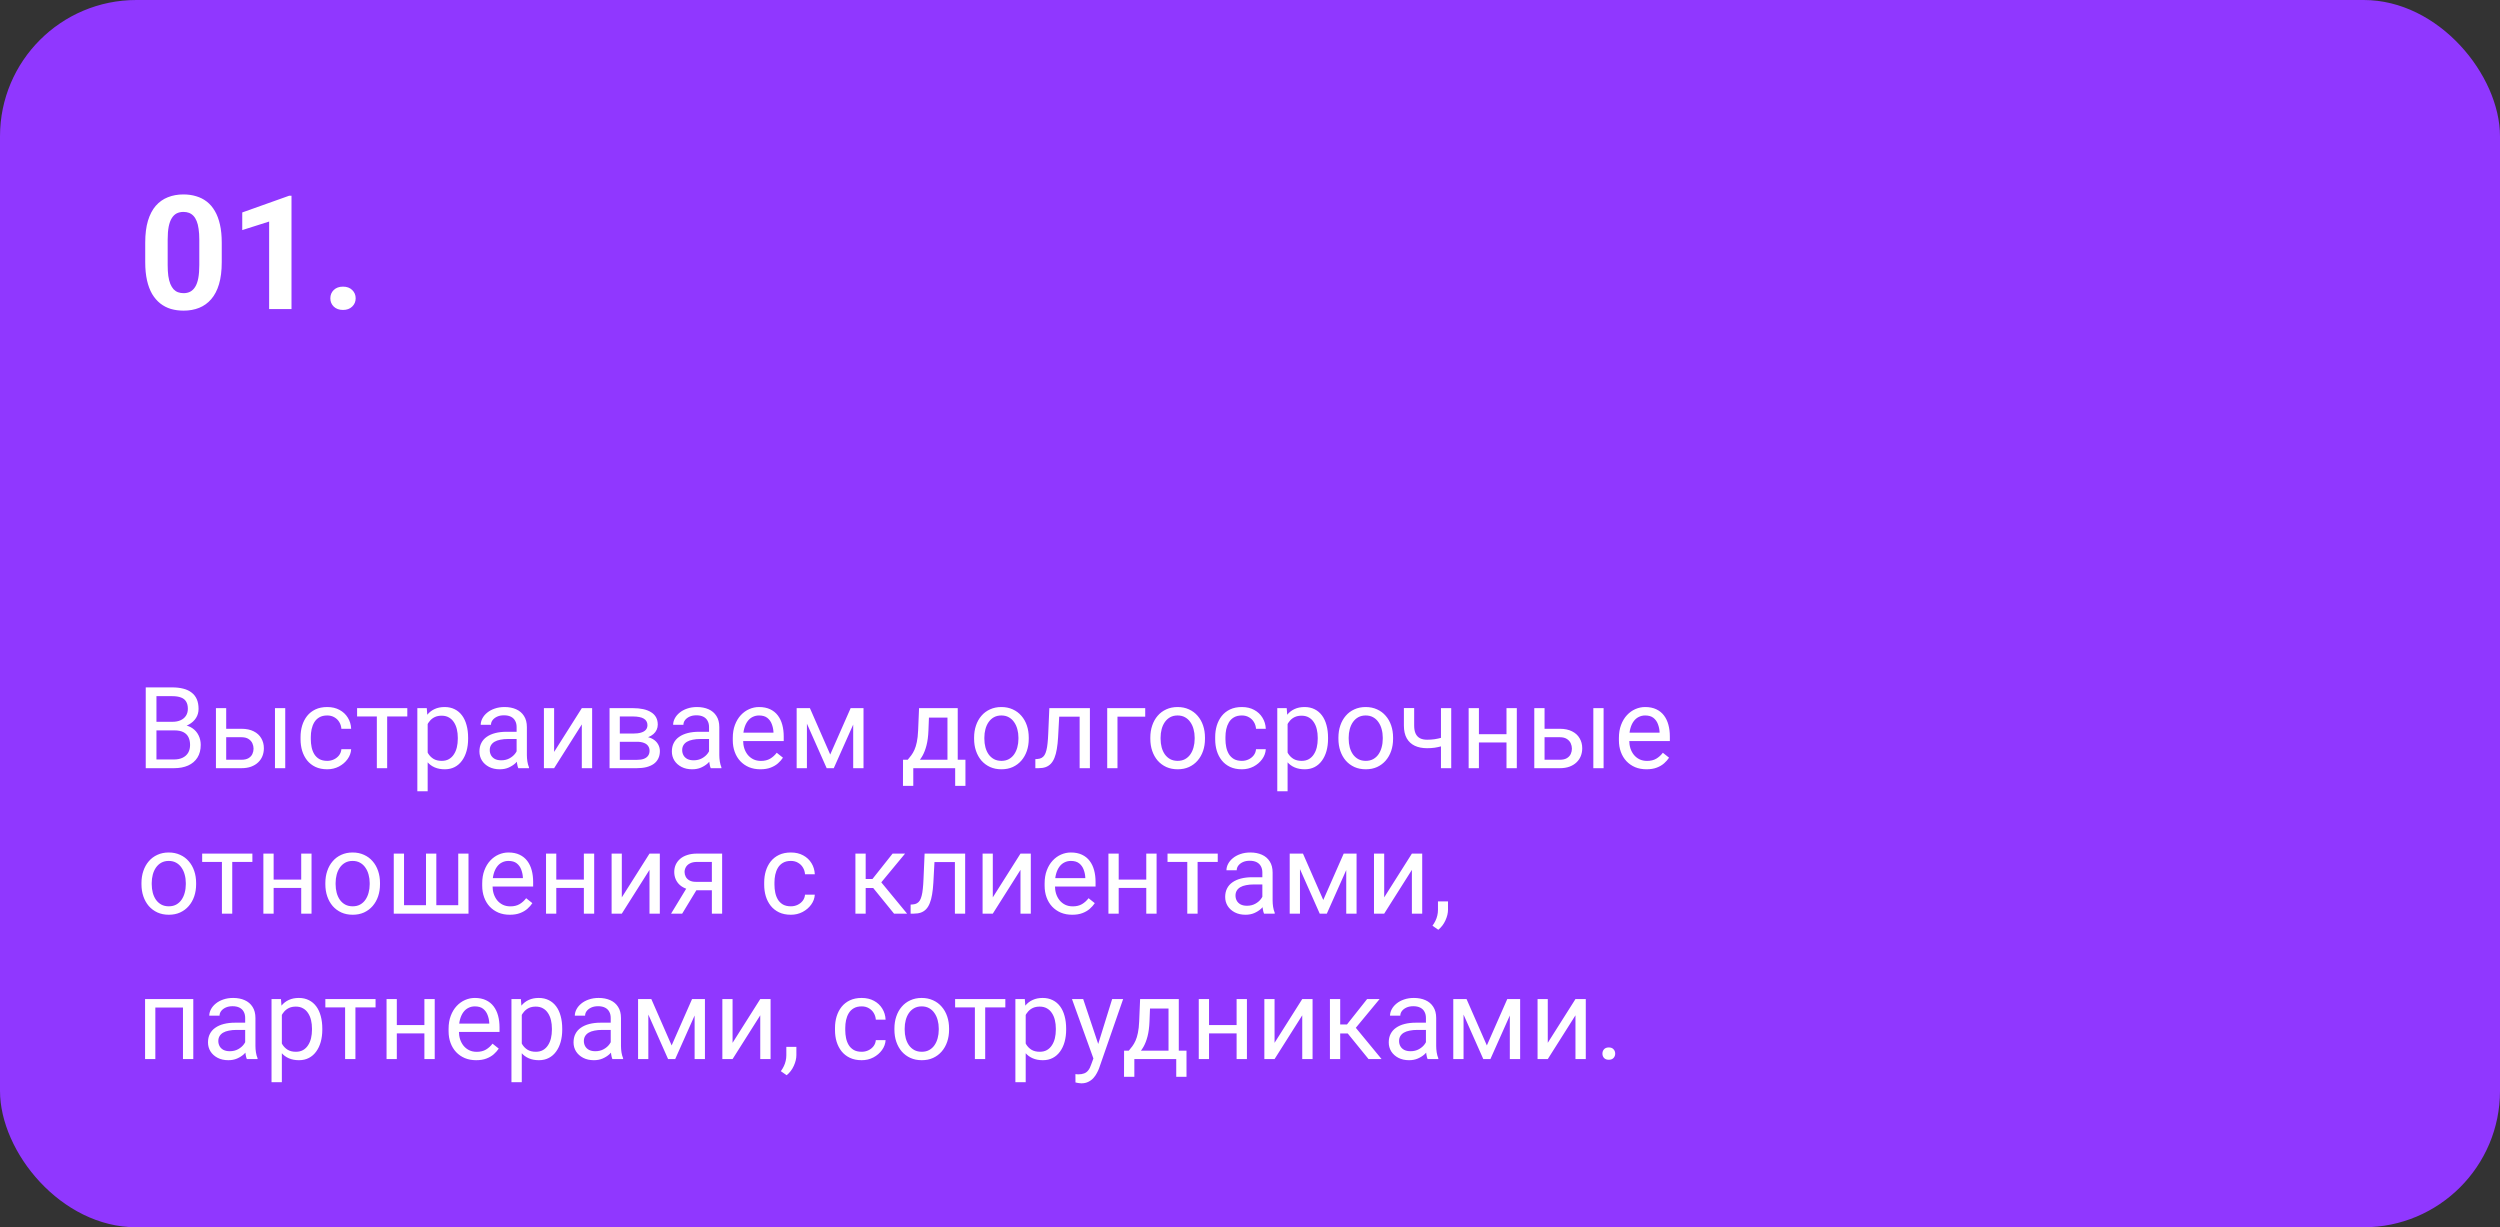 <?xml version="1.0" encoding="UTF-8"?> <svg xmlns="http://www.w3.org/2000/svg" width="550" height="270" viewBox="0 0 550 270" fill="none"><rect x="0" y="0" width="550" height="270" fill="#333333" stroke="none"/> <rect width="550" height="270" rx="30" fill="#9037FF"></rect> <path d="M48.784 53.371V57.678C48.784 59.546 48.584 61.158 48.185 62.514C47.787 63.859 47.211 64.964 46.459 65.83C45.719 66.684 44.836 67.316 43.81 67.727C42.785 68.137 41.646 68.342 40.393 68.342C39.39 68.342 38.456 68.216 37.59 67.966C36.724 67.704 35.944 67.299 35.248 66.752C34.565 66.206 33.972 65.516 33.471 64.685C32.981 63.842 32.605 62.839 32.343 61.677C32.081 60.515 31.95 59.182 31.95 57.678V53.371C31.95 51.503 32.15 49.902 32.548 48.569C32.959 47.224 33.534 46.125 34.274 45.27C35.026 44.416 35.915 43.789 36.94 43.391C37.966 42.98 39.105 42.775 40.358 42.775C41.361 42.775 42.29 42.906 43.144 43.169C44.01 43.419 44.79 43.812 45.485 44.348C46.18 44.883 46.773 45.572 47.263 46.416C47.753 47.247 48.129 48.244 48.391 49.406C48.653 50.557 48.784 51.879 48.784 53.371ZM43.845 58.327V52.705C43.845 51.804 43.794 51.018 43.691 50.346C43.6 49.674 43.457 49.104 43.264 48.637C43.07 48.159 42.831 47.771 42.546 47.475C42.261 47.179 41.936 46.962 41.572 46.826C41.207 46.689 40.803 46.621 40.358 46.621C39.8 46.621 39.304 46.729 38.872 46.945C38.45 47.162 38.091 47.509 37.795 47.988C37.499 48.455 37.271 49.081 37.111 49.868C36.963 50.642 36.889 51.588 36.889 52.705V58.327C36.889 59.227 36.935 60.019 37.026 60.703C37.128 61.386 37.276 61.973 37.47 62.463C37.675 62.941 37.915 63.334 38.188 63.642C38.473 63.938 38.797 64.155 39.162 64.291C39.538 64.428 39.948 64.497 40.393 64.497C40.94 64.497 41.424 64.388 41.845 64.172C42.278 63.944 42.643 63.591 42.939 63.112C43.247 62.622 43.474 61.984 43.623 61.198C43.771 60.412 43.845 59.455 43.845 58.327ZM64.13 43.066V68H59.209V48.74L53.295 50.62V46.74L63.601 43.066H64.13ZM72.675 65.624C72.675 64.895 72.926 64.286 73.427 63.796C73.94 63.306 74.618 63.061 75.461 63.061C76.304 63.061 76.976 63.306 77.478 63.796C77.99 64.286 78.247 64.895 78.247 65.624C78.247 66.354 77.99 66.963 77.478 67.453C76.976 67.943 76.304 68.188 75.461 68.188C74.618 68.188 73.94 67.943 73.427 67.453C72.926 66.963 72.675 66.354 72.675 65.624Z" fill="white"></path> <path d="M38.398 160.687H33.894L33.87 158.795H37.959C38.634 158.795 39.224 158.681 39.729 158.453C40.234 158.225 40.624 157.9 40.901 157.477C41.186 157.045 41.328 156.533 41.328 155.938C41.328 155.287 41.202 154.758 40.95 154.352C40.706 153.937 40.327 153.635 39.815 153.448C39.31 153.253 38.667 153.155 37.886 153.155H34.419V169H32.063V151.227H37.886C38.797 151.227 39.611 151.32 40.327 151.507C41.043 151.686 41.65 151.971 42.146 152.362C42.651 152.744 43.033 153.233 43.294 153.827C43.554 154.421 43.684 155.133 43.684 155.963C43.684 156.695 43.497 157.359 43.123 157.953C42.748 158.539 42.227 159.019 41.56 159.393C40.901 159.767 40.128 160.007 39.241 160.113L38.398 160.687ZM38.289 169H32.966L34.297 167.083H38.289C39.037 167.083 39.672 166.953 40.193 166.693C40.722 166.432 41.125 166.066 41.401 165.594C41.678 165.114 41.816 164.549 41.816 163.897C41.816 163.238 41.698 162.669 41.462 162.188C41.226 161.708 40.856 161.338 40.352 161.078C39.847 160.817 39.196 160.687 38.398 160.687H35.041L35.066 158.795H39.656L40.156 159.479C41.011 159.552 41.735 159.796 42.329 160.211C42.923 160.618 43.375 161.139 43.684 161.773C44.002 162.408 44.16 163.108 44.16 163.873C44.16 164.98 43.916 165.916 43.428 166.681C42.948 167.438 42.268 168.015 41.389 168.414C40.51 168.805 39.477 169 38.289 169ZM49.153 160.333H53.12C54.186 160.333 55.085 160.52 55.818 160.895C56.55 161.261 57.104 161.769 57.478 162.42C57.861 163.063 58.052 163.796 58.052 164.618C58.052 165.228 57.946 165.802 57.734 166.339C57.523 166.868 57.205 167.332 56.782 167.73C56.367 168.129 55.85 168.443 55.232 168.67C54.622 168.89 53.918 169 53.12 169H47.505V155.792H49.763V167.145H53.12C53.771 167.145 54.292 167.027 54.683 166.791C55.073 166.555 55.354 166.249 55.525 165.875C55.696 165.501 55.781 165.11 55.781 164.703C55.781 164.304 55.696 163.914 55.525 163.531C55.354 163.149 55.073 162.831 54.683 162.579C54.292 162.319 53.771 162.188 53.12 162.188H49.153V160.333ZM62.752 155.792V169H60.493V155.792H62.752ZM71.992 167.389C72.529 167.389 73.026 167.279 73.481 167.059C73.937 166.839 74.311 166.538 74.605 166.156C74.897 165.765 75.064 165.322 75.105 164.825H77.253C77.213 165.606 76.948 166.335 76.46 167.01C75.98 167.678 75.349 168.219 74.568 168.634C73.787 169.041 72.928 169.244 71.992 169.244C70.999 169.244 70.133 169.069 69.392 168.719C68.66 168.369 68.049 167.889 67.561 167.279C67.081 166.668 66.719 165.969 66.475 165.179C66.239 164.382 66.121 163.539 66.121 162.652V162.14C66.121 161.253 66.239 160.414 66.475 159.625C66.719 158.827 67.081 158.124 67.561 157.513C68.049 156.903 68.66 156.423 69.392 156.073C70.133 155.723 70.999 155.548 71.992 155.548C73.026 155.548 73.929 155.759 74.702 156.183C75.475 156.598 76.082 157.167 76.521 157.892C76.969 158.608 77.213 159.422 77.253 160.333H75.105C75.064 159.788 74.91 159.295 74.641 158.856C74.381 158.417 74.023 158.067 73.567 157.806C73.119 157.538 72.594 157.403 71.992 157.403C71.3 157.403 70.719 157.542 70.247 157.818C69.783 158.087 69.412 158.453 69.136 158.917C68.867 159.373 68.672 159.881 68.55 160.443C68.436 160.996 68.379 161.562 68.379 162.14V162.652C68.379 163.23 68.436 163.8 68.55 164.361C68.664 164.923 68.855 165.431 69.124 165.887C69.4 166.343 69.77 166.709 70.234 166.986C70.706 167.254 71.292 167.389 71.992 167.389ZM85.176 155.792V169H82.905V155.792H85.176ZM89.607 155.792V157.623H78.56V155.792H89.607ZM94.087 158.331V174.078H91.816V155.792H93.892L94.087 158.331ZM102.986 162.286V162.542C102.986 163.503 102.872 164.394 102.644 165.216C102.416 166.03 102.083 166.738 101.643 167.34C101.212 167.942 100.679 168.41 100.044 168.744C99.409 169.077 98.681 169.244 97.859 169.244C97.021 169.244 96.28 169.106 95.637 168.829C94.994 168.552 94.449 168.15 94.001 167.621C93.554 167.092 93.196 166.457 92.927 165.716C92.667 164.976 92.488 164.142 92.39 163.214V161.847C92.488 160.87 92.671 159.995 92.939 159.222C93.208 158.449 93.562 157.79 94.001 157.245C94.449 156.691 94.99 156.272 95.625 155.987C96.26 155.694 96.992 155.548 97.822 155.548C98.652 155.548 99.389 155.711 100.032 156.036C100.675 156.354 101.216 156.809 101.655 157.403C102.095 157.997 102.424 158.709 102.644 159.54C102.872 160.361 102.986 161.277 102.986 162.286ZM100.715 162.542V162.286C100.715 161.627 100.646 161.008 100.508 160.431C100.369 159.845 100.154 159.332 99.861 158.893C99.576 158.445 99.21 158.095 98.762 157.843C98.315 157.582 97.782 157.452 97.163 157.452C96.593 157.452 96.097 157.55 95.674 157.745C95.259 157.94 94.905 158.205 94.612 158.539C94.319 158.864 94.079 159.238 93.892 159.662C93.713 160.077 93.578 160.508 93.489 160.956V164.117C93.651 164.687 93.879 165.224 94.172 165.729C94.465 166.225 94.856 166.628 95.344 166.937C95.832 167.238 96.447 167.389 97.188 167.389C97.798 167.389 98.323 167.263 98.762 167.01C99.21 166.75 99.576 166.396 99.861 165.948C100.154 165.501 100.369 164.988 100.508 164.41C100.646 163.824 100.715 163.202 100.715 162.542ZM113.655 166.742V159.942C113.655 159.422 113.549 158.97 113.337 158.587C113.134 158.197 112.825 157.896 112.41 157.684C111.995 157.472 111.482 157.367 110.872 157.367C110.302 157.367 109.801 157.464 109.37 157.66C108.947 157.855 108.613 158.111 108.369 158.429C108.133 158.746 108.015 159.088 108.015 159.454H105.757C105.757 158.982 105.879 158.514 106.123 158.05C106.367 157.586 106.717 157.167 107.173 156.793C107.637 156.41 108.19 156.109 108.833 155.89C109.484 155.662 110.208 155.548 111.006 155.548C111.966 155.548 112.812 155.711 113.545 156.036C114.285 156.362 114.863 156.854 115.278 157.513C115.701 158.164 115.913 158.982 115.913 159.967V166.119C115.913 166.559 115.95 167.027 116.023 167.523C116.104 168.019 116.222 168.447 116.377 168.805V169H114.021C113.907 168.74 113.818 168.394 113.752 167.962C113.687 167.523 113.655 167.116 113.655 166.742ZM114.045 160.992L114.07 162.579H111.787C111.144 162.579 110.57 162.632 110.066 162.738C109.561 162.835 109.138 162.986 108.796 163.189C108.455 163.393 108.194 163.649 108.015 163.958C107.836 164.26 107.747 164.614 107.747 165.021C107.747 165.436 107.84 165.814 108.027 166.156C108.215 166.498 108.495 166.77 108.87 166.974C109.252 167.169 109.72 167.267 110.273 167.267C110.965 167.267 111.576 167.12 112.104 166.827C112.633 166.534 113.053 166.176 113.362 165.753C113.679 165.33 113.85 164.919 113.875 164.52L114.839 165.606C114.782 165.948 114.627 166.327 114.375 166.742C114.123 167.157 113.785 167.556 113.362 167.938C112.947 168.312 112.45 168.626 111.873 168.878C111.303 169.122 110.66 169.244 109.944 169.244C109.049 169.244 108.263 169.069 107.588 168.719C106.921 168.369 106.4 167.901 106.025 167.315C105.659 166.721 105.476 166.058 105.476 165.326C105.476 164.618 105.614 163.995 105.891 163.458C106.168 162.913 106.567 162.461 107.087 162.103C107.608 161.737 108.235 161.46 108.967 161.273C109.7 161.086 110.518 160.992 111.421 160.992H114.045ZM121.907 165.423L127.998 155.792H130.269V169H127.998V159.369L121.907 169H119.661V155.792H121.907V165.423ZM140.095 163.189H135.762L135.737 161.383H139.277C139.977 161.383 140.559 161.314 141.023 161.175C141.495 161.037 141.849 160.829 142.085 160.553C142.321 160.276 142.439 159.934 142.439 159.527C142.439 159.21 142.37 158.933 142.231 158.697C142.101 158.453 141.902 158.254 141.633 158.099C141.365 157.936 141.031 157.818 140.632 157.745C140.242 157.664 139.782 157.623 139.253 157.623H136.36V169H134.102V155.792H139.253C140.091 155.792 140.844 155.865 141.511 156.012C142.187 156.158 142.76 156.382 143.232 156.683C143.713 156.976 144.079 157.35 144.331 157.806C144.583 158.262 144.709 158.799 144.709 159.417C144.709 159.816 144.628 160.195 144.465 160.553C144.303 160.911 144.062 161.228 143.745 161.505C143.428 161.782 143.037 162.009 142.573 162.188C142.109 162.359 141.576 162.469 140.974 162.518L140.095 163.189ZM140.095 169H134.944L136.067 167.169H140.095C140.722 167.169 141.243 167.092 141.658 166.937C142.073 166.774 142.382 166.546 142.585 166.253C142.797 165.952 142.903 165.594 142.903 165.179C142.903 164.764 142.797 164.41 142.585 164.117C142.382 163.816 142.073 163.588 141.658 163.434C141.243 163.271 140.722 163.189 140.095 163.189H136.665L136.689 161.383H140.974L141.792 162.066C142.516 162.123 143.131 162.302 143.635 162.604C144.14 162.905 144.522 163.287 144.783 163.751C145.043 164.207 145.173 164.703 145.173 165.24C145.173 165.859 145.055 166.404 144.819 166.876C144.591 167.348 144.258 167.743 143.818 168.06C143.379 168.369 142.846 168.605 142.219 168.768C141.593 168.923 140.885 169 140.095 169ZM155.989 166.742V159.942C155.989 159.422 155.883 158.97 155.671 158.587C155.468 158.197 155.159 157.896 154.744 157.684C154.329 157.472 153.816 157.367 153.206 157.367C152.636 157.367 152.135 157.464 151.704 157.66C151.281 157.855 150.947 158.111 150.703 158.429C150.467 158.746 150.349 159.088 150.349 159.454H148.091C148.091 158.982 148.213 158.514 148.457 158.05C148.701 157.586 149.051 157.167 149.507 156.793C149.971 156.41 150.524 156.109 151.167 155.89C151.818 155.662 152.542 155.548 153.34 155.548C154.3 155.548 155.146 155.711 155.879 156.036C156.619 156.362 157.197 156.854 157.612 157.513C158.035 158.164 158.247 158.982 158.247 159.967V166.119C158.247 166.559 158.284 167.027 158.357 167.523C158.438 168.019 158.556 168.447 158.711 168.805V169H156.355C156.241 168.74 156.152 168.394 156.086 167.962C156.021 167.523 155.989 167.116 155.989 166.742ZM156.379 160.992L156.404 162.579H154.121C153.478 162.579 152.904 162.632 152.4 162.738C151.895 162.835 151.472 162.986 151.13 163.189C150.789 163.393 150.528 163.649 150.349 163.958C150.17 164.26 150.081 164.614 150.081 165.021C150.081 165.436 150.174 165.814 150.361 166.156C150.549 166.498 150.829 166.77 151.204 166.974C151.586 167.169 152.054 167.267 152.607 167.267C153.299 167.267 153.91 167.12 154.438 166.827C154.967 166.534 155.387 166.176 155.696 165.753C156.013 165.33 156.184 164.919 156.208 164.52L157.173 165.606C157.116 165.948 156.961 166.327 156.709 166.742C156.457 167.157 156.119 167.556 155.696 167.938C155.281 168.312 154.784 168.626 154.207 168.878C153.637 169.122 152.994 169.244 152.278 169.244C151.383 169.244 150.597 169.069 149.922 168.719C149.255 168.369 148.734 167.901 148.359 167.315C147.993 166.721 147.81 166.058 147.81 165.326C147.81 164.618 147.948 163.995 148.225 163.458C148.502 162.913 148.901 162.461 149.421 162.103C149.942 161.737 150.569 161.46 151.301 161.273C152.034 161.086 152.852 160.992 153.755 160.992H156.379ZM167.28 169.244C166.361 169.244 165.527 169.09 164.778 168.78C164.037 168.463 163.398 168.019 162.861 167.45C162.332 166.88 161.925 166.205 161.641 165.423C161.356 164.642 161.213 163.788 161.213 162.86V162.347C161.213 161.273 161.372 160.317 161.689 159.479C162.007 158.632 162.438 157.916 162.983 157.33C163.529 156.744 164.147 156.301 164.839 156C165.531 155.698 166.247 155.548 166.987 155.548C167.931 155.548 168.745 155.711 169.429 156.036C170.12 156.362 170.686 156.817 171.125 157.403C171.565 157.981 171.89 158.665 172.102 159.454C172.314 160.235 172.419 161.09 172.419 162.018V163.031H162.556V161.188H170.161V161.017C170.129 160.431 170.007 159.861 169.795 159.308C169.591 158.754 169.266 158.299 168.818 157.94C168.371 157.582 167.76 157.403 166.987 157.403C166.475 157.403 166.003 157.513 165.571 157.733C165.14 157.944 164.77 158.262 164.46 158.685C164.151 159.108 163.911 159.625 163.74 160.235C163.569 160.846 163.484 161.55 163.484 162.347V162.86C163.484 163.486 163.569 164.076 163.74 164.63C163.919 165.175 164.176 165.655 164.509 166.07C164.851 166.485 165.262 166.811 165.742 167.047C166.23 167.283 166.784 167.401 167.402 167.401C168.2 167.401 168.875 167.238 169.429 166.913C169.982 166.587 170.466 166.152 170.881 165.606L172.249 166.693C171.964 167.124 171.602 167.535 171.162 167.926C170.723 168.316 170.181 168.634 169.539 168.878C168.904 169.122 168.151 169.244 167.28 169.244ZM182.649 165.997L187.141 155.792H189.314L183.43 169H181.868L176.008 155.792H178.181L182.649 165.997ZM177.522 155.792V169H175.264V155.792H177.522ZM187.703 169V155.792H189.973V169H187.703ZM202.192 155.792H204.451L204.255 160.736C204.207 161.989 204.064 163.071 203.828 163.983C203.592 164.894 203.291 165.672 202.925 166.314C202.559 166.949 202.148 167.482 201.692 167.914C201.244 168.345 200.78 168.707 200.3 169H199.177L199.238 167.157L199.702 167.145C199.971 166.827 200.231 166.502 200.483 166.168C200.736 165.826 200.968 165.423 201.179 164.959C201.391 164.487 201.566 163.914 201.704 163.238C201.851 162.555 201.944 161.721 201.985 160.736L202.192 155.792ZM202.754 155.792H210.701V169H208.442V157.879H202.754V155.792ZM198.665 167.145H212.397V172.894H210.139V169H200.923V172.894H198.652L198.665 167.145ZM214.302 162.542V162.262C214.302 161.31 214.44 160.427 214.717 159.613C214.993 158.791 215.392 158.079 215.913 157.477C216.434 156.866 217.065 156.394 217.805 156.061C218.546 155.719 219.376 155.548 220.295 155.548C221.223 155.548 222.057 155.719 222.798 156.061C223.547 156.394 224.181 156.866 224.702 157.477C225.231 158.079 225.634 158.791 225.911 159.613C226.187 160.427 226.326 161.31 226.326 162.262V162.542C226.326 163.495 226.187 164.378 225.911 165.191C225.634 166.005 225.231 166.717 224.702 167.328C224.181 167.93 223.551 168.402 222.81 168.744C222.078 169.077 221.248 169.244 220.32 169.244C219.392 169.244 218.558 169.077 217.817 168.744C217.077 168.402 216.442 167.93 215.913 167.328C215.392 166.717 214.993 166.005 214.717 165.191C214.44 164.378 214.302 163.495 214.302 162.542ZM216.56 162.262V162.542C216.56 163.202 216.637 163.824 216.792 164.41C216.947 164.988 217.179 165.501 217.488 165.948C217.805 166.396 218.2 166.75 218.672 167.01C219.144 167.263 219.693 167.389 220.32 167.389C220.938 167.389 221.479 167.263 221.943 167.01C222.415 166.75 222.806 166.396 223.115 165.948C223.424 165.501 223.656 164.988 223.811 164.41C223.974 163.824 224.055 163.202 224.055 162.542V162.262C224.055 161.611 223.974 160.996 223.811 160.418C223.656 159.833 223.42 159.316 223.103 158.868C222.794 158.412 222.403 158.054 221.931 157.794C221.467 157.534 220.922 157.403 220.295 157.403C219.677 157.403 219.132 157.534 218.66 157.794C218.196 158.054 217.805 158.412 217.488 158.868C217.179 159.316 216.947 159.833 216.792 160.418C216.637 160.996 216.56 161.611 216.56 162.262ZM237.788 155.792V157.66H231.404V155.792H237.788ZM239.778 155.792V169H237.52V155.792H239.778ZM230.854 155.792H233.125L232.783 162.164C232.726 163.149 232.633 164.02 232.502 164.776C232.38 165.525 232.209 166.168 231.99 166.705C231.778 167.242 231.51 167.682 231.184 168.023C230.867 168.357 230.484 168.605 230.037 168.768C229.589 168.923 229.072 169 228.486 169H227.778V167.01L228.267 166.974C228.617 166.949 228.914 166.868 229.158 166.729C229.41 166.591 229.622 166.388 229.792 166.119C229.963 165.842 230.102 165.488 230.208 165.057C230.321 164.626 230.407 164.113 230.464 163.519C230.529 162.925 230.578 162.233 230.61 161.444L230.854 155.792ZM251.948 155.792V157.66H245.845V169H243.586V155.792H251.948ZM253.071 162.542V162.262C253.071 161.31 253.21 160.427 253.486 159.613C253.763 158.791 254.162 158.079 254.683 157.477C255.203 156.866 255.834 156.394 256.575 156.061C257.315 155.719 258.145 155.548 259.065 155.548C259.993 155.548 260.827 155.719 261.567 156.061C262.316 156.394 262.951 156.866 263.472 157.477C264.001 158.079 264.403 158.791 264.68 159.613C264.957 160.427 265.095 161.31 265.095 162.262V162.542C265.095 163.495 264.957 164.378 264.68 165.191C264.403 166.005 264.001 166.717 263.472 167.328C262.951 167.93 262.32 168.402 261.58 168.744C260.847 169.077 260.017 169.244 259.089 169.244C258.162 169.244 257.327 169.077 256.587 168.744C255.846 168.402 255.212 167.93 254.683 167.328C254.162 166.717 253.763 166.005 253.486 165.191C253.21 164.378 253.071 163.495 253.071 162.542ZM255.33 162.262V162.542C255.33 163.202 255.407 163.824 255.562 164.41C255.716 164.988 255.948 165.501 256.257 165.948C256.575 166.396 256.969 166.75 257.441 167.01C257.913 167.263 258.463 167.389 259.089 167.389C259.708 167.389 260.249 167.263 260.713 167.01C261.185 166.75 261.576 166.396 261.885 165.948C262.194 165.501 262.426 164.988 262.581 164.41C262.743 163.824 262.825 163.202 262.825 162.542V162.262C262.825 161.611 262.743 160.996 262.581 160.418C262.426 159.833 262.19 159.316 261.873 158.868C261.563 158.412 261.173 158.054 260.701 157.794C260.237 157.534 259.692 157.403 259.065 157.403C258.446 157.403 257.901 157.534 257.429 157.794C256.965 158.054 256.575 158.412 256.257 158.868C255.948 159.316 255.716 159.833 255.562 160.418C255.407 160.996 255.33 161.611 255.33 162.262ZM273.213 167.389C273.75 167.389 274.246 167.279 274.702 167.059C275.158 166.839 275.532 166.538 275.825 166.156C276.118 165.765 276.285 165.322 276.326 164.825H278.474C278.433 165.606 278.169 166.335 277.681 167.01C277.201 167.678 276.57 168.219 275.789 168.634C275.007 169.041 274.149 169.244 273.213 169.244C272.22 169.244 271.353 169.069 270.613 168.719C269.88 168.369 269.27 167.889 268.782 167.279C268.302 166.668 267.939 165.969 267.695 165.179C267.459 164.382 267.341 163.539 267.341 162.652V162.14C267.341 161.253 267.459 160.414 267.695 159.625C267.939 158.827 268.302 158.124 268.782 157.513C269.27 156.903 269.88 156.423 270.613 156.073C271.353 155.723 272.22 155.548 273.213 155.548C274.246 155.548 275.15 155.759 275.923 156.183C276.696 156.598 277.302 157.167 277.742 157.892C278.189 158.608 278.433 159.422 278.474 160.333H276.326C276.285 159.788 276.13 159.295 275.862 158.856C275.601 158.417 275.243 158.067 274.788 157.806C274.34 157.538 273.815 157.403 273.213 157.403C272.521 157.403 271.939 157.542 271.467 157.818C271.003 158.087 270.633 158.453 270.356 158.917C270.088 159.373 269.893 159.881 269.771 160.443C269.657 160.996 269.6 161.562 269.6 162.14V162.652C269.6 163.23 269.657 163.8 269.771 164.361C269.884 164.923 270.076 165.431 270.344 165.887C270.621 166.343 270.991 166.709 271.455 166.986C271.927 167.254 272.513 167.389 273.213 167.389ZM283.271 158.331V174.078H281.001V155.792H283.076L283.271 158.331ZM292.17 162.286V162.542C292.17 163.503 292.056 164.394 291.829 165.216C291.601 166.03 291.267 166.738 290.828 167.34C290.396 167.942 289.863 168.41 289.229 168.744C288.594 169.077 287.865 169.244 287.043 169.244C286.205 169.244 285.465 169.106 284.822 168.829C284.179 168.552 283.634 168.15 283.186 167.621C282.738 167.092 282.38 166.457 282.112 165.716C281.851 164.976 281.672 164.142 281.575 163.214V161.847C281.672 160.87 281.855 159.995 282.124 159.222C282.393 158.449 282.747 157.79 283.186 157.245C283.634 156.691 284.175 156.272 284.81 155.987C285.444 155.694 286.177 155.548 287.007 155.548C287.837 155.548 288.573 155.711 289.216 156.036C289.859 156.354 290.4 156.809 290.84 157.403C291.279 157.997 291.609 158.709 291.829 159.54C292.056 160.361 292.17 161.277 292.17 162.286ZM289.9 162.542V162.286C289.9 161.627 289.831 161.008 289.692 160.431C289.554 159.845 289.338 159.332 289.045 158.893C288.761 158.445 288.394 158.095 287.947 157.843C287.499 157.582 286.966 157.452 286.348 157.452C285.778 157.452 285.282 157.55 284.858 157.745C284.443 157.94 284.089 158.205 283.796 158.539C283.503 158.864 283.263 159.238 283.076 159.662C282.897 160.077 282.763 160.508 282.673 160.956V164.117C282.836 164.687 283.064 165.224 283.357 165.729C283.65 166.225 284.041 166.628 284.529 166.937C285.017 167.238 285.632 167.389 286.372 167.389C286.982 167.389 287.507 167.263 287.947 167.01C288.394 166.75 288.761 166.396 289.045 165.948C289.338 165.501 289.554 164.988 289.692 164.41C289.831 163.824 289.9 163.202 289.9 162.542ZM294.453 162.542V162.262C294.453 161.31 294.591 160.427 294.868 159.613C295.145 158.791 295.544 158.079 296.064 157.477C296.585 156.866 297.216 156.394 297.957 156.061C298.697 155.719 299.527 155.548 300.447 155.548C301.375 155.548 302.209 155.719 302.949 156.061C303.698 156.394 304.333 156.866 304.854 157.477C305.382 158.079 305.785 158.791 306.062 159.613C306.339 160.427 306.477 161.31 306.477 162.262V162.542C306.477 163.495 306.339 164.378 306.062 165.191C305.785 166.005 305.382 166.717 304.854 167.328C304.333 167.93 303.702 168.402 302.961 168.744C302.229 169.077 301.399 169.244 300.471 169.244C299.543 169.244 298.709 169.077 297.969 168.744C297.228 168.402 296.593 167.93 296.064 167.328C295.544 166.717 295.145 166.005 294.868 165.191C294.591 164.378 294.453 163.495 294.453 162.542ZM296.711 162.262V162.542C296.711 163.202 296.789 163.824 296.943 164.41C297.098 164.988 297.33 165.501 297.639 165.948C297.957 166.396 298.351 166.75 298.823 167.01C299.295 167.263 299.845 167.389 300.471 167.389C301.09 167.389 301.631 167.263 302.095 167.01C302.567 166.75 302.957 166.396 303.267 165.948C303.576 165.501 303.808 164.988 303.962 164.41C304.125 163.824 304.207 163.202 304.207 162.542V162.262C304.207 161.611 304.125 160.996 303.962 160.418C303.808 159.833 303.572 159.316 303.254 158.868C302.945 158.412 302.555 158.054 302.083 157.794C301.619 157.534 301.073 157.403 300.447 157.403C299.828 157.403 299.283 157.534 298.811 157.794C298.347 158.054 297.957 158.412 297.639 158.868C297.33 159.316 297.098 159.833 296.943 160.418C296.789 160.996 296.711 161.611 296.711 162.262ZM319.27 155.792V169H317.012V155.792H319.27ZM318.501 161.859V163.714C318.045 163.885 317.581 164.04 317.109 164.178C316.646 164.308 316.153 164.414 315.632 164.496C315.12 164.569 314.562 164.605 313.96 164.605C312.918 164.605 312.015 164.426 311.25 164.068C310.485 163.702 309.895 163.153 309.48 162.42C309.065 161.68 308.857 160.748 308.857 159.625V155.768H311.116V159.625C311.116 160.357 311.226 160.951 311.445 161.407C311.665 161.863 311.986 162.201 312.41 162.42C312.833 162.632 313.35 162.738 313.96 162.738C314.546 162.738 315.095 162.701 315.608 162.628C316.129 162.547 316.625 162.441 317.097 162.311C317.577 162.18 318.045 162.03 318.501 161.859ZM331.868 161.517V163.348H324.885V161.517H331.868ZM325.361 155.792V169H323.103V155.792H325.361ZM333.699 155.792V169H331.428V155.792H333.699ZM339.192 160.333H343.159C344.225 160.333 345.125 160.52 345.857 160.895C346.589 161.261 347.143 161.769 347.517 162.42C347.9 163.063 348.091 163.796 348.091 164.618C348.091 165.228 347.985 165.802 347.773 166.339C347.562 166.868 347.244 167.332 346.821 167.73C346.406 168.129 345.889 168.443 345.271 168.67C344.661 168.89 343.957 169 343.159 169H337.544V155.792H339.802V167.145H343.159C343.81 167.145 344.331 167.027 344.722 166.791C345.112 166.555 345.393 166.249 345.564 165.875C345.735 165.501 345.82 165.11 345.82 164.703C345.82 164.304 345.735 163.914 345.564 163.531C345.393 163.149 345.112 162.831 344.722 162.579C344.331 162.319 343.81 162.188 343.159 162.188H339.192V160.333ZM352.791 155.792V169H350.532V155.792H352.791ZM362.227 169.244C361.307 169.244 360.473 169.09 359.724 168.78C358.984 168.463 358.345 168.019 357.808 167.45C357.279 166.88 356.872 166.205 356.587 165.423C356.302 164.642 356.16 163.788 356.16 162.86V162.347C356.16 161.273 356.318 160.317 356.636 159.479C356.953 158.632 357.384 157.916 357.93 157.33C358.475 156.744 359.093 156.301 359.785 156C360.477 155.698 361.193 155.548 361.934 155.548C362.878 155.548 363.691 155.711 364.375 156.036C365.067 156.362 365.632 156.817 366.072 157.403C366.511 157.981 366.837 158.665 367.048 159.454C367.26 160.235 367.366 161.09 367.366 162.018V163.031H357.502V161.188H365.107V161.017C365.075 160.431 364.953 159.861 364.741 159.308C364.538 158.754 364.212 158.299 363.765 157.94C363.317 157.582 362.707 157.403 361.934 157.403C361.421 157.403 360.949 157.513 360.518 157.733C360.086 157.944 359.716 158.262 359.407 158.685C359.097 159.108 358.857 159.625 358.687 160.235C358.516 160.846 358.43 161.55 358.43 162.347V162.86C358.43 163.486 358.516 164.076 358.687 164.63C358.866 165.175 359.122 165.655 359.456 166.07C359.797 166.485 360.208 166.811 360.688 167.047C361.177 167.283 361.73 167.401 362.349 167.401C363.146 167.401 363.822 167.238 364.375 166.913C364.928 166.587 365.413 166.152 365.828 165.606L367.195 166.693C366.91 167.124 366.548 167.535 366.108 167.926C365.669 168.316 365.128 168.634 364.485 168.878C363.85 169.122 363.097 169.244 362.227 169.244ZM31.123 194.542V194.262C31.123 193.31 31.261 192.427 31.538 191.613C31.815 190.791 32.214 190.079 32.734 189.477C33.255 188.866 33.886 188.394 34.627 188.061C35.367 187.719 36.197 187.548 37.117 187.548C38.044 187.548 38.879 187.719 39.619 188.061C40.368 188.394 41.003 188.866 41.523 189.477C42.052 190.079 42.455 190.791 42.732 191.613C43.009 192.427 43.147 193.31 43.147 194.262V194.542C43.147 195.495 43.009 196.378 42.732 197.191C42.455 198.005 42.052 198.717 41.523 199.328C41.003 199.93 40.372 200.402 39.631 200.744C38.899 201.077 38.069 201.244 37.141 201.244C36.213 201.244 35.379 201.077 34.639 200.744C33.898 200.402 33.263 199.93 32.734 199.328C32.214 198.717 31.815 198.005 31.538 197.191C31.261 196.378 31.123 195.495 31.123 194.542ZM33.381 194.262V194.542C33.381 195.202 33.459 195.824 33.613 196.41C33.768 196.988 34 197.501 34.309 197.948C34.627 198.396 35.021 198.75 35.493 199.01C35.965 199.263 36.514 199.389 37.141 199.389C37.76 199.389 38.301 199.263 38.765 199.01C39.237 198.75 39.627 198.396 39.937 197.948C40.246 197.501 40.478 196.988 40.632 196.41C40.795 195.824 40.877 195.202 40.877 194.542V194.262C40.877 193.611 40.795 192.996 40.632 192.418C40.478 191.833 40.242 191.316 39.924 190.868C39.615 190.412 39.224 190.054 38.752 189.794C38.289 189.534 37.743 189.403 37.117 189.403C36.498 189.403 35.953 189.534 35.481 189.794C35.017 190.054 34.627 190.412 34.309 190.868C34 191.316 33.768 191.833 33.613 192.418C33.459 192.996 33.381 193.611 33.381 194.262ZM51.094 187.792V201H48.823V187.792H51.094ZM55.525 187.792V189.623H44.477V187.792H55.525ZM66.707 193.517V195.348H59.724V193.517H66.707ZM60.2 187.792V201H57.942V187.792H60.2ZM68.538 187.792V201H66.267V187.792H68.538ZM71.577 194.542V194.262C71.577 193.31 71.716 192.427 71.992 191.613C72.269 190.791 72.668 190.079 73.189 189.477C73.709 188.866 74.34 188.394 75.081 188.061C75.821 187.719 76.651 187.548 77.571 187.548C78.499 187.548 79.333 187.719 80.073 188.061C80.822 188.394 81.457 188.866 81.978 189.477C82.507 190.079 82.909 190.791 83.186 191.613C83.463 192.427 83.601 193.31 83.601 194.262V194.542C83.601 195.495 83.463 196.378 83.186 197.191C82.909 198.005 82.507 198.717 81.978 199.328C81.457 199.93 80.826 200.402 80.085 200.744C79.353 201.077 78.523 201.244 77.595 201.244C76.668 201.244 75.833 201.077 75.093 200.744C74.352 200.402 73.717 199.93 73.189 199.328C72.668 198.717 72.269 198.005 71.992 197.191C71.716 196.378 71.577 195.495 71.577 194.542ZM73.835 194.262V194.542C73.835 195.202 73.913 195.824 74.067 196.41C74.222 196.988 74.454 197.501 74.763 197.948C75.081 198.396 75.475 198.75 75.947 199.01C76.419 199.263 76.969 199.389 77.595 199.389C78.214 199.389 78.755 199.263 79.219 199.01C79.691 198.75 80.081 198.396 80.391 197.948C80.7 197.501 80.932 196.988 81.086 196.41C81.249 195.824 81.331 195.202 81.331 194.542V194.262C81.331 193.611 81.249 192.996 81.086 192.418C80.932 191.833 80.696 191.316 80.378 190.868C80.069 190.412 79.678 190.054 79.207 189.794C78.743 189.534 78.197 189.403 77.571 189.403C76.952 189.403 76.407 189.534 75.935 189.794C75.471 190.054 75.081 190.412 74.763 190.868C74.454 191.316 74.222 191.833 74.067 192.418C73.913 192.996 73.835 193.611 73.835 194.262ZM86.628 187.792H88.887V199.145H93.721V187.792H95.991V199.145H100.813V187.792H103.071V201H86.628V187.792ZM112.153 201.244C111.234 201.244 110.4 201.09 109.651 200.78C108.91 200.463 108.271 200.019 107.734 199.45C107.205 198.88 106.799 198.205 106.514 197.423C106.229 196.642 106.086 195.788 106.086 194.86V194.347C106.086 193.273 106.245 192.317 106.562 191.479C106.88 190.632 107.311 189.916 107.856 189.33C108.402 188.744 109.02 188.301 109.712 188C110.404 187.698 111.12 187.548 111.86 187.548C112.804 187.548 113.618 187.711 114.302 188.036C114.993 188.362 115.559 188.817 115.999 189.403C116.438 189.981 116.764 190.665 116.975 191.454C117.187 192.235 117.292 193.09 117.292 194.018V195.031H107.429V193.188H115.034V193.017C115.002 192.431 114.88 191.861 114.668 191.308C114.465 190.754 114.139 190.299 113.691 189.94C113.244 189.582 112.633 189.403 111.86 189.403C111.348 189.403 110.876 189.513 110.444 189.733C110.013 189.944 109.643 190.262 109.333 190.685C109.024 191.108 108.784 191.625 108.613 192.235C108.442 192.846 108.357 193.55 108.357 194.347V194.86C108.357 195.486 108.442 196.076 108.613 196.63C108.792 197.175 109.049 197.655 109.382 198.07C109.724 198.485 110.135 198.811 110.615 199.047C111.104 199.283 111.657 199.401 112.275 199.401C113.073 199.401 113.748 199.238 114.302 198.913C114.855 198.587 115.339 198.152 115.754 197.606L117.122 198.693C116.837 199.124 116.475 199.535 116.035 199.926C115.596 200.316 115.055 200.634 114.412 200.878C113.777 201.122 113.024 201.244 112.153 201.244ZM128.889 193.517V195.348H121.907V193.517H128.889ZM122.383 187.792V201H120.125V187.792H122.383ZM130.72 187.792V201H128.45V187.792H130.72ZM136.799 197.423L142.891 187.792H145.161V201H142.891V191.369L136.799 201H134.553V187.792H136.799V197.423ZM151.46 194.701H153.901L150.081 201H147.639L151.46 194.701ZM153.352 187.792H158.87V201H156.611V189.623H153.352C152.709 189.623 152.184 189.733 151.777 189.953C151.37 190.164 151.073 190.441 150.886 190.783C150.699 191.125 150.605 191.479 150.605 191.845C150.605 192.203 150.691 192.549 150.862 192.882C151.033 193.208 151.301 193.476 151.667 193.688C152.034 193.9 152.506 194.005 153.083 194.005H157.222V195.861H153.083C152.327 195.861 151.655 195.759 151.069 195.556C150.483 195.352 149.987 195.071 149.58 194.713C149.173 194.347 148.864 193.92 148.652 193.432C148.441 192.935 148.335 192.398 148.335 191.82C148.335 191.243 148.445 190.709 148.665 190.221C148.892 189.733 149.218 189.306 149.641 188.939C150.072 188.573 150.597 188.292 151.216 188.097C151.842 187.894 152.555 187.792 153.352 187.792ZM173.994 199.389C174.531 199.389 175.028 199.279 175.483 199.059C175.939 198.839 176.313 198.538 176.606 198.156C176.899 197.765 177.066 197.322 177.107 196.825H179.255C179.215 197.606 178.95 198.335 178.462 199.01C177.982 199.678 177.351 200.219 176.57 200.634C175.789 201.041 174.93 201.244 173.994 201.244C173.001 201.244 172.135 201.069 171.394 200.719C170.662 200.369 170.051 199.889 169.563 199.279C169.083 198.668 168.721 197.969 168.477 197.179C168.241 196.382 168.123 195.539 168.123 194.652V194.14C168.123 193.253 168.241 192.414 168.477 191.625C168.721 190.827 169.083 190.124 169.563 189.513C170.051 188.903 170.662 188.423 171.394 188.073C172.135 187.723 173.001 187.548 173.994 187.548C175.028 187.548 175.931 187.759 176.704 188.183C177.477 188.598 178.083 189.167 178.523 189.892C178.971 190.608 179.215 191.422 179.255 192.333H177.107C177.066 191.788 176.912 191.295 176.643 190.856C176.383 190.417 176.025 190.067 175.569 189.806C175.121 189.538 174.596 189.403 173.994 189.403C173.302 189.403 172.721 189.542 172.249 189.818C171.785 190.087 171.414 190.453 171.138 190.917C170.869 191.373 170.674 191.881 170.552 192.443C170.438 192.996 170.381 193.562 170.381 194.14V194.652C170.381 195.23 170.438 195.8 170.552 196.361C170.666 196.923 170.857 197.431 171.125 197.887C171.402 198.343 171.772 198.709 172.236 198.986C172.708 199.254 173.294 199.389 173.994 199.389ZM190.449 187.792V201H188.191V187.792H190.449ZM199.116 187.792L192.854 195.36H189.692L189.351 193.383H191.938L196.37 187.792H199.116ZM196.687 201L191.829 195.019L193.281 193.383L199.556 201H196.687ZM210.347 187.792V189.66H203.962V187.792H210.347ZM212.336 187.792V201H210.078V187.792H212.336ZM203.413 187.792H205.684L205.342 194.164C205.285 195.149 205.191 196.02 205.061 196.776C204.939 197.525 204.768 198.168 204.548 198.705C204.337 199.242 204.068 199.682 203.743 200.023C203.425 200.357 203.043 200.605 202.595 200.768C202.148 200.923 201.631 201 201.045 201H200.337V199.01L200.825 198.974C201.175 198.949 201.472 198.868 201.716 198.729C201.969 198.591 202.18 198.388 202.351 198.119C202.522 197.842 202.66 197.488 202.766 197.057C202.88 196.626 202.965 196.113 203.022 195.519C203.088 194.925 203.136 194.233 203.169 193.444L203.413 187.792ZM218.416 197.423L224.507 187.792H226.777V201H224.507V191.369L218.416 201H216.169V187.792H218.416V197.423ZM235.884 201.244C234.964 201.244 234.13 201.09 233.381 200.78C232.641 200.463 232.002 200.019 231.465 199.45C230.936 198.88 230.529 198.205 230.244 197.423C229.959 196.642 229.817 195.788 229.817 194.86V194.347C229.817 193.273 229.976 192.317 230.293 191.479C230.61 190.632 231.042 189.916 231.587 189.33C232.132 188.744 232.751 188.301 233.442 188C234.134 187.698 234.85 187.548 235.591 187.548C236.535 187.548 237.349 187.711 238.032 188.036C238.724 188.362 239.29 188.817 239.729 189.403C240.168 189.981 240.494 190.665 240.706 191.454C240.917 192.235 241.023 193.09 241.023 194.018V195.031H231.16V193.188H238.765V193.017C238.732 192.431 238.61 191.861 238.398 191.308C238.195 190.754 237.869 190.299 237.422 189.94C236.974 189.582 236.364 189.403 235.591 189.403C235.078 189.403 234.606 189.513 234.175 189.733C233.743 189.944 233.373 190.262 233.064 190.685C232.755 191.108 232.515 191.625 232.344 192.235C232.173 192.846 232.087 193.55 232.087 194.347V194.86C232.087 195.486 232.173 196.076 232.344 196.63C232.523 197.175 232.779 197.655 233.113 198.07C233.455 198.485 233.866 198.811 234.346 199.047C234.834 199.283 235.387 199.401 236.006 199.401C236.803 199.401 237.479 199.238 238.032 198.913C238.586 198.587 239.07 198.152 239.485 197.606L240.852 198.693C240.567 199.124 240.205 199.535 239.766 199.926C239.326 200.316 238.785 200.634 238.142 200.878C237.507 201.122 236.755 201.244 235.884 201.244ZM252.62 193.517V195.348H245.637V193.517H252.62ZM246.113 187.792V201H243.855V187.792H246.113ZM254.451 187.792V201H252.18V187.792H254.451ZM263.472 187.792V201H261.201V187.792H263.472ZM267.903 187.792V189.623H256.855V187.792H267.903ZM277.717 198.742V191.942C277.717 191.422 277.611 190.97 277.4 190.587C277.196 190.197 276.887 189.896 276.472 189.684C276.057 189.472 275.544 189.367 274.934 189.367C274.364 189.367 273.864 189.464 273.433 189.66C273.009 189.855 272.676 190.111 272.432 190.429C272.196 190.746 272.078 191.088 272.078 191.454H269.819C269.819 190.982 269.941 190.514 270.186 190.05C270.43 189.586 270.78 189.167 271.235 188.793C271.699 188.41 272.253 188.109 272.896 187.89C273.547 187.662 274.271 187.548 275.068 187.548C276.029 187.548 276.875 187.711 277.607 188.036C278.348 188.362 278.926 188.854 279.341 189.513C279.764 190.164 279.976 190.982 279.976 191.967V198.119C279.976 198.559 280.012 199.027 280.085 199.523C280.167 200.019 280.285 200.447 280.439 200.805V201H278.083C277.97 200.74 277.88 200.394 277.815 199.962C277.75 199.523 277.717 199.116 277.717 198.742ZM278.108 192.992L278.132 194.579H275.85C275.207 194.579 274.633 194.632 274.128 194.738C273.624 194.835 273.201 194.986 272.859 195.189C272.517 195.393 272.257 195.649 272.078 195.958C271.899 196.26 271.809 196.614 271.809 197.021C271.809 197.436 271.903 197.814 272.09 198.156C272.277 198.498 272.558 198.77 272.932 198.974C273.315 199.169 273.783 199.267 274.336 199.267C275.028 199.267 275.638 199.12 276.167 198.827C276.696 198.534 277.115 198.176 277.424 197.753C277.742 197.33 277.913 196.919 277.937 196.52L278.901 197.606C278.844 197.948 278.69 198.327 278.438 198.742C278.185 199.157 277.847 199.556 277.424 199.938C277.009 200.312 276.513 200.626 275.935 200.878C275.365 201.122 274.722 201.244 274.006 201.244C273.111 201.244 272.326 201.069 271.65 200.719C270.983 200.369 270.462 199.901 270.088 199.315C269.722 198.721 269.539 198.058 269.539 197.326C269.539 196.618 269.677 195.995 269.954 195.458C270.23 194.913 270.629 194.461 271.15 194.103C271.671 193.737 272.297 193.46 273.03 193.273C273.762 193.086 274.58 192.992 275.483 192.992H278.108ZM291.121 197.997L295.613 187.792H297.786L291.902 201H290.339L284.48 187.792H286.653L291.121 197.997ZM285.994 187.792V201H283.735V187.792H285.994ZM296.174 201V187.792H298.445V201H296.174ZM304.524 197.423L310.615 187.792H312.886V201H310.615V191.369L304.524 201H302.278V187.792H304.524V197.423ZM318.562 198.314V200.133C318.562 200.874 318.375 201.655 318 202.477C317.626 203.307 317.101 203.999 316.426 204.552L315.144 203.661C315.404 203.303 315.624 202.937 315.803 202.562C315.982 202.196 316.117 201.814 316.206 201.415C316.304 201.024 316.353 200.609 316.353 200.17V198.314H318.562ZM40.523 219.792V221.66H33.845V219.792H40.523ZM34.175 219.792V233H31.916V219.792H34.175ZM42.524 219.792V233H40.254V219.792H42.524ZM53.938 230.742V223.942C53.938 223.422 53.832 222.97 53.621 222.587C53.417 222.197 53.108 221.896 52.693 221.684C52.278 221.472 51.765 221.367 51.155 221.367C50.585 221.367 50.085 221.464 49.653 221.66C49.23 221.855 48.897 222.111 48.652 222.429C48.416 222.746 48.298 223.088 48.298 223.454H46.04C46.04 222.982 46.162 222.514 46.406 222.05C46.65 221.586 47 221.167 47.456 220.793C47.92 220.41 48.473 220.109 49.116 219.89C49.767 219.662 50.492 219.548 51.289 219.548C52.249 219.548 53.096 219.711 53.828 220.036C54.569 220.362 55.147 220.854 55.562 221.513C55.985 222.164 56.196 222.982 56.196 223.967V230.119C56.196 230.559 56.233 231.027 56.306 231.523C56.388 232.019 56.505 232.447 56.66 232.805V233H54.304C54.19 232.74 54.101 232.394 54.036 231.962C53.971 231.523 53.938 231.116 53.938 230.742ZM54.329 224.992L54.353 226.579H52.07C51.427 226.579 50.854 226.632 50.349 226.738C49.845 226.835 49.421 226.986 49.08 227.189C48.738 227.393 48.477 227.649 48.298 227.958C48.119 228.26 48.03 228.614 48.03 229.021C48.03 229.436 48.123 229.814 48.31 230.156C48.498 230.498 48.779 230.77 49.153 230.974C49.535 231.169 50.003 231.267 50.557 231.267C51.248 231.267 51.859 231.12 52.388 230.827C52.917 230.534 53.336 230.176 53.645 229.753C53.962 229.33 54.133 228.919 54.158 228.52L55.122 229.606C55.065 229.948 54.91 230.327 54.658 230.742C54.406 231.157 54.068 231.556 53.645 231.938C53.23 232.312 52.734 232.626 52.156 232.878C51.586 233.122 50.943 233.244 50.227 233.244C49.332 233.244 48.547 233.069 47.871 232.719C47.204 232.369 46.683 231.901 46.309 231.315C45.942 230.721 45.759 230.058 45.759 229.326C45.759 228.618 45.898 227.995 46.174 227.458C46.451 226.913 46.85 226.461 47.371 226.103C47.891 225.737 48.518 225.46 49.251 225.273C49.983 225.086 50.801 224.992 51.704 224.992H54.329ZM62.007 222.331V238.078H59.736V219.792H61.812L62.007 222.331ZM70.906 226.286V226.542C70.906 227.503 70.792 228.394 70.564 229.216C70.336 230.03 70.002 230.738 69.563 231.34C69.132 231.942 68.599 232.41 67.964 232.744C67.329 233.077 66.601 233.244 65.779 233.244C64.941 233.244 64.2 233.106 63.557 232.829C62.914 232.552 62.369 232.15 61.921 231.621C61.474 231.092 61.116 230.457 60.847 229.716C60.587 228.976 60.408 228.142 60.31 227.214V225.847C60.408 224.87 60.591 223.995 60.859 223.222C61.128 222.449 61.482 221.79 61.921 221.245C62.369 220.691 62.91 220.272 63.545 219.987C64.18 219.694 64.912 219.548 65.742 219.548C66.572 219.548 67.309 219.711 67.952 220.036C68.595 220.354 69.136 220.809 69.575 221.403C70.015 221.997 70.344 222.709 70.564 223.54C70.792 224.361 70.906 225.277 70.906 226.286ZM68.635 226.542V226.286C68.635 225.627 68.566 225.008 68.428 224.431C68.289 223.845 68.074 223.332 67.781 222.893C67.496 222.445 67.13 222.095 66.682 221.843C66.234 221.582 65.701 221.452 65.083 221.452C64.513 221.452 64.017 221.55 63.594 221.745C63.179 221.94 62.825 222.205 62.532 222.539C62.239 222.864 61.999 223.238 61.812 223.662C61.633 224.077 61.498 224.508 61.409 224.956V228.117C61.572 228.687 61.799 229.224 62.092 229.729C62.385 230.225 62.776 230.628 63.264 230.937C63.752 231.238 64.367 231.389 65.107 231.389C65.718 231.389 66.243 231.263 66.682 231.01C67.13 230.75 67.496 230.396 67.781 229.948C68.074 229.501 68.289 228.988 68.428 228.41C68.566 227.824 68.635 227.202 68.635 226.542ZM78.193 219.792V233H75.923V219.792H78.193ZM82.624 219.792V221.623H71.577V219.792H82.624ZM93.806 225.517V227.348H86.824V225.517H93.806ZM87.3 219.792V233H85.041V219.792H87.3ZM95.637 219.792V233H93.367V219.792H95.637ZM104.756 233.244C103.836 233.244 103.002 233.09 102.253 232.78C101.513 232.463 100.874 232.019 100.337 231.45C99.808 230.88 99.401 230.205 99.116 229.423C98.831 228.642 98.689 227.788 98.689 226.86V226.347C98.689 225.273 98.848 224.317 99.165 223.479C99.482 222.632 99.914 221.916 100.459 221.33C101.004 220.744 101.623 220.301 102.314 220C103.006 219.698 103.722 219.548 104.463 219.548C105.407 219.548 106.221 219.711 106.904 220.036C107.596 220.362 108.162 220.817 108.601 221.403C109.041 221.981 109.366 222.665 109.578 223.454C109.789 224.235 109.895 225.09 109.895 226.018V227.031H100.032V225.188H107.637V225.017C107.604 224.431 107.482 223.861 107.271 223.308C107.067 222.754 106.742 222.299 106.294 221.94C105.846 221.582 105.236 221.403 104.463 221.403C103.95 221.403 103.478 221.513 103.047 221.733C102.616 221.944 102.245 222.262 101.936 222.685C101.627 223.108 101.387 223.625 101.216 224.235C101.045 224.846 100.959 225.55 100.959 226.347V226.86C100.959 227.486 101.045 228.076 101.216 228.63C101.395 229.175 101.651 229.655 101.985 230.07C102.327 230.485 102.738 230.811 103.218 231.047C103.706 231.283 104.259 231.401 104.878 231.401C105.675 231.401 106.351 231.238 106.904 230.913C107.458 230.587 107.942 230.152 108.357 229.606L109.724 230.693C109.439 231.124 109.077 231.535 108.638 231.926C108.198 232.316 107.657 232.634 107.014 232.878C106.379 233.122 105.627 233.244 104.756 233.244ZM114.79 222.331V238.078H112.52V219.792H114.595L114.79 222.331ZM123.689 226.286V226.542C123.689 227.503 123.575 228.394 123.347 229.216C123.119 230.03 122.786 230.738 122.346 231.34C121.915 231.942 121.382 232.41 120.747 232.744C120.112 233.077 119.384 233.244 118.562 233.244C117.724 233.244 116.983 233.106 116.34 232.829C115.697 232.552 115.152 232.15 114.705 231.621C114.257 231.092 113.899 230.457 113.63 229.716C113.37 228.976 113.191 228.142 113.093 227.214V225.847C113.191 224.87 113.374 223.995 113.643 223.222C113.911 222.449 114.265 221.79 114.705 221.245C115.152 220.691 115.693 220.272 116.328 219.987C116.963 219.694 117.695 219.548 118.525 219.548C119.355 219.548 120.092 219.711 120.735 220.036C121.378 220.354 121.919 220.809 122.358 221.403C122.798 221.997 123.127 222.709 123.347 223.54C123.575 224.361 123.689 225.277 123.689 226.286ZM121.418 226.542V226.286C121.418 225.627 121.349 225.008 121.211 224.431C121.073 223.845 120.857 223.332 120.564 222.893C120.279 222.445 119.913 222.095 119.465 221.843C119.018 221.582 118.485 221.452 117.866 221.452C117.297 221.452 116.8 221.55 116.377 221.745C115.962 221.94 115.608 222.205 115.315 222.539C115.022 222.864 114.782 223.238 114.595 223.662C114.416 224.077 114.281 224.508 114.192 224.956V228.117C114.355 228.687 114.583 229.224 114.875 229.729C115.168 230.225 115.559 230.628 116.047 230.937C116.536 231.238 117.15 231.389 117.891 231.389C118.501 231.389 119.026 231.263 119.465 231.01C119.913 230.75 120.279 230.396 120.564 229.948C120.857 229.501 121.073 228.988 121.211 228.41C121.349 227.824 121.418 227.202 121.418 226.542ZM134.358 230.742V223.942C134.358 223.422 134.252 222.97 134.041 222.587C133.837 222.197 133.528 221.896 133.113 221.684C132.698 221.472 132.185 221.367 131.575 221.367C131.005 221.367 130.505 221.464 130.073 221.66C129.65 221.855 129.316 222.111 129.072 222.429C128.836 222.746 128.718 223.088 128.718 223.454H126.46C126.46 222.982 126.582 222.514 126.826 222.05C127.07 221.586 127.42 221.167 127.876 220.793C128.34 220.41 128.893 220.109 129.536 219.89C130.187 219.662 130.911 219.548 131.709 219.548C132.669 219.548 133.516 219.711 134.248 220.036C134.989 220.362 135.566 220.854 135.981 221.513C136.405 222.164 136.616 222.982 136.616 223.967V230.119C136.616 230.559 136.653 231.027 136.726 231.523C136.807 232.019 136.925 232.447 137.08 232.805V233H134.724C134.61 232.74 134.521 232.394 134.456 231.962C134.39 231.523 134.358 231.116 134.358 230.742ZM134.749 224.992L134.773 226.579H132.49C131.847 226.579 131.274 226.632 130.769 226.738C130.264 226.835 129.841 226.986 129.5 227.189C129.158 227.393 128.897 227.649 128.718 227.958C128.539 228.26 128.45 228.614 128.45 229.021C128.45 229.436 128.543 229.814 128.73 230.156C128.918 230.498 129.198 230.77 129.573 230.974C129.955 231.169 130.423 231.267 130.977 231.267C131.668 231.267 132.279 231.12 132.808 230.827C133.337 230.534 133.756 230.176 134.065 229.753C134.382 229.33 134.553 228.919 134.578 228.52L135.542 229.606C135.485 229.948 135.33 230.327 135.078 230.742C134.826 231.157 134.488 231.556 134.065 231.938C133.65 232.312 133.153 232.626 132.576 232.878C132.006 233.122 131.363 233.244 130.647 233.244C129.752 233.244 128.966 233.069 128.291 232.719C127.624 232.369 127.103 231.901 126.729 231.315C126.362 230.721 126.179 230.058 126.179 229.326C126.179 228.618 126.318 227.995 126.594 227.458C126.871 226.913 127.27 226.461 127.791 226.103C128.311 225.737 128.938 225.46 129.67 225.273C130.403 225.086 131.221 224.992 132.124 224.992H134.749ZM147.761 229.997L152.253 219.792H154.426L148.542 233H146.98L141.121 219.792H143.293L147.761 229.997ZM142.634 219.792V233H140.376V219.792H142.634ZM152.815 233V219.792H155.085V233H152.815ZM161.165 229.423L167.256 219.792H169.526V233H167.256V223.369L161.165 233H158.918V219.792H161.165V229.423ZM175.203 230.314V232.133C175.203 232.874 175.015 233.655 174.641 234.477C174.267 235.307 173.742 235.999 173.066 236.552L171.785 235.661C172.045 235.303 172.265 234.937 172.444 234.562C172.623 234.196 172.757 233.814 172.847 233.415C172.944 233.024 172.993 232.609 172.993 232.17V230.314H175.203ZM189.57 231.389C190.107 231.389 190.604 231.279 191.06 231.059C191.515 230.839 191.89 230.538 192.183 230.156C192.476 229.765 192.642 229.322 192.683 228.825H194.832C194.791 229.606 194.526 230.335 194.038 231.01C193.558 231.678 192.927 232.219 192.146 232.634C191.365 233.041 190.506 233.244 189.57 233.244C188.577 233.244 187.711 233.069 186.97 232.719C186.238 232.369 185.627 231.889 185.139 231.279C184.659 230.668 184.297 229.969 184.053 229.179C183.817 228.382 183.699 227.539 183.699 226.652V226.14C183.699 225.253 183.817 224.414 184.053 223.625C184.297 222.827 184.659 222.124 185.139 221.513C185.627 220.903 186.238 220.423 186.97 220.073C187.711 219.723 188.577 219.548 189.57 219.548C190.604 219.548 191.507 219.759 192.28 220.183C193.053 220.598 193.66 221.167 194.099 221.892C194.547 222.608 194.791 223.422 194.832 224.333H192.683C192.642 223.788 192.488 223.295 192.219 222.856C191.959 222.417 191.601 222.067 191.145 221.806C190.697 221.538 190.173 221.403 189.57 221.403C188.879 221.403 188.297 221.542 187.825 221.818C187.361 222.087 186.991 222.453 186.714 222.917C186.445 223.373 186.25 223.881 186.128 224.443C186.014 224.996 185.957 225.562 185.957 226.14V226.652C185.957 227.23 186.014 227.8 186.128 228.361C186.242 228.923 186.433 229.431 186.702 229.887C186.978 230.343 187.349 230.709 187.812 230.986C188.285 231.254 188.87 231.389 189.57 231.389ZM196.772 226.542V226.262C196.772 225.31 196.911 224.427 197.188 223.613C197.464 222.791 197.863 222.079 198.384 221.477C198.905 220.866 199.535 220.394 200.276 220.061C201.016 219.719 201.847 219.548 202.766 219.548C203.694 219.548 204.528 219.719 205.269 220.061C206.017 220.394 206.652 220.866 207.173 221.477C207.702 222.079 208.105 222.791 208.381 223.613C208.658 224.427 208.796 225.31 208.796 226.262V226.542C208.796 227.495 208.658 228.378 208.381 229.191C208.105 230.005 207.702 230.717 207.173 231.328C206.652 231.93 206.021 232.402 205.281 232.744C204.548 233.077 203.718 233.244 202.791 233.244C201.863 233.244 201.029 233.077 200.288 232.744C199.548 232.402 198.913 231.93 198.384 231.328C197.863 230.717 197.464 230.005 197.188 229.191C196.911 228.378 196.772 227.495 196.772 226.542ZM199.031 226.262V226.542C199.031 227.202 199.108 227.824 199.263 228.41C199.417 228.988 199.649 229.501 199.958 229.948C200.276 230.396 200.671 230.75 201.143 231.01C201.615 231.263 202.164 231.389 202.791 231.389C203.409 231.389 203.95 231.263 204.414 231.01C204.886 230.75 205.277 230.396 205.586 229.948C205.895 229.501 206.127 228.988 206.282 228.41C206.444 227.824 206.526 227.202 206.526 226.542V226.262C206.526 225.611 206.444 224.996 206.282 224.418C206.127 223.833 205.891 223.316 205.574 222.868C205.264 222.412 204.874 222.054 204.402 221.794C203.938 221.534 203.393 221.403 202.766 221.403C202.148 221.403 201.602 221.534 201.13 221.794C200.667 222.054 200.276 222.412 199.958 222.868C199.649 223.316 199.417 223.833 199.263 224.418C199.108 224.996 199.031 225.611 199.031 226.262ZM216.743 219.792V233H214.473V219.792H216.743ZM221.174 219.792V221.623H210.127V219.792H221.174ZM225.654 222.331V238.078H223.384V219.792H225.459L225.654 222.331ZM234.553 226.286V226.542C234.553 227.503 234.439 228.394 234.211 229.216C233.984 230.03 233.65 230.738 233.21 231.34C232.779 231.942 232.246 232.41 231.611 232.744C230.977 233.077 230.248 233.244 229.426 233.244C228.588 233.244 227.847 233.106 227.205 232.829C226.562 232.552 226.016 232.15 225.569 231.621C225.121 231.092 224.763 230.457 224.495 229.716C224.234 228.976 224.055 228.142 223.958 227.214V225.847C224.055 224.87 224.238 223.995 224.507 223.222C224.775 222.449 225.129 221.79 225.569 221.245C226.016 220.691 226.558 220.272 227.192 219.987C227.827 219.694 228.56 219.548 229.39 219.548C230.22 219.548 230.956 219.711 231.599 220.036C232.242 220.354 232.783 220.809 233.223 221.403C233.662 221.997 233.992 222.709 234.211 223.54C234.439 224.361 234.553 225.277 234.553 226.286ZM232.283 226.542V226.286C232.283 225.627 232.214 225.008 232.075 224.431C231.937 223.845 231.721 223.332 231.428 222.893C231.143 222.445 230.777 222.095 230.33 221.843C229.882 221.582 229.349 221.452 228.73 221.452C228.161 221.452 227.664 221.55 227.241 221.745C226.826 221.94 226.472 222.205 226.179 222.539C225.886 222.864 225.646 223.238 225.459 223.662C225.28 224.077 225.146 224.508 225.056 224.956V228.117C225.219 228.687 225.447 229.224 225.74 229.729C226.033 230.225 226.423 230.628 226.912 230.937C227.4 231.238 228.014 231.389 228.755 231.389C229.365 231.389 229.89 231.263 230.33 231.01C230.777 230.75 231.143 230.396 231.428 229.948C231.721 229.501 231.937 228.988 232.075 228.41C232.214 227.824 232.283 227.202 232.283 226.542ZM240.999 231.633L244.673 219.792H247.09L241.792 235.039C241.67 235.364 241.507 235.714 241.304 236.088C241.108 236.471 240.856 236.833 240.547 237.175C240.238 237.517 239.863 237.793 239.424 238.005C238.993 238.225 238.476 238.334 237.874 238.334C237.694 238.334 237.467 238.31 237.19 238.261C236.913 238.212 236.718 238.172 236.604 238.139L236.592 236.308C236.657 236.316 236.759 236.324 236.897 236.333C237.043 236.349 237.145 236.357 237.202 236.357C237.715 236.357 238.15 236.288 238.508 236.149C238.866 236.019 239.167 235.795 239.412 235.478C239.664 235.169 239.88 234.742 240.059 234.196L240.999 231.633ZM238.301 219.792L241.731 230.046L242.317 232.426L240.693 233.256L235.835 219.792H238.301ZM250.825 219.792H253.083L252.888 224.736C252.839 225.989 252.697 227.071 252.461 227.983C252.225 228.894 251.924 229.672 251.558 230.314C251.191 230.949 250.78 231.482 250.325 231.914C249.877 232.345 249.413 232.707 248.933 233H247.81L247.871 231.157L248.335 231.145C248.604 230.827 248.864 230.502 249.116 230.168C249.368 229.826 249.6 229.423 249.812 228.959C250.024 228.487 250.199 227.914 250.337 227.238C250.483 226.555 250.577 225.721 250.618 224.736L250.825 219.792ZM251.387 219.792H259.333V233H257.075V221.879H251.387V219.792ZM247.297 231.145H261.03V236.894H258.772V233H249.556V236.894H247.285L247.297 231.145ZM272.493 225.517V227.348H265.51V225.517H272.493ZM265.986 219.792V233H263.728V219.792H265.986ZM274.324 219.792V233H272.053V219.792H274.324ZM280.403 229.423L286.494 219.792H288.765V233H286.494V223.369L280.403 233H278.157V219.792H280.403V229.423ZM294.844 219.792V233H292.585V219.792H294.844ZM303.511 219.792L297.249 227.36H294.087L293.745 225.383H296.333L300.764 219.792H303.511ZM301.082 233L296.223 227.019L297.676 225.383L303.95 233H301.082ZM313.704 230.742V223.942C313.704 223.422 313.598 222.97 313.386 222.587C313.183 222.197 312.874 221.896 312.458 221.684C312.043 221.472 311.531 221.367 310.92 221.367C310.351 221.367 309.85 221.464 309.419 221.66C308.996 221.855 308.662 222.111 308.418 222.429C308.182 222.746 308.064 223.088 308.064 223.454H305.806C305.806 222.982 305.928 222.514 306.172 222.05C306.416 221.586 306.766 221.167 307.222 220.793C307.686 220.41 308.239 220.109 308.882 219.89C309.533 219.662 310.257 219.548 311.055 219.548C312.015 219.548 312.861 219.711 313.594 220.036C314.334 220.362 314.912 220.854 315.327 221.513C315.75 222.164 315.962 222.982 315.962 223.967V230.119C315.962 230.559 315.999 231.027 316.072 231.523C316.153 232.019 316.271 232.447 316.426 232.805V233H314.07C313.956 232.74 313.866 232.394 313.801 231.962C313.736 231.523 313.704 231.116 313.704 230.742ZM314.094 224.992L314.119 226.579H311.836C311.193 226.579 310.619 226.632 310.115 226.738C309.61 226.835 309.187 226.986 308.845 227.189C308.503 227.393 308.243 227.649 308.064 227.958C307.885 228.26 307.795 228.614 307.795 229.021C307.795 229.436 307.889 229.814 308.076 230.156C308.263 230.498 308.544 230.77 308.918 230.974C309.301 231.169 309.769 231.267 310.322 231.267C311.014 231.267 311.624 231.12 312.153 230.827C312.682 230.534 313.101 230.176 313.411 229.753C313.728 229.33 313.899 228.919 313.923 228.52L314.888 229.606C314.831 229.948 314.676 230.327 314.424 230.742C314.172 231.157 313.834 231.556 313.411 231.938C312.996 232.312 312.499 232.626 311.921 232.878C311.352 233.122 310.709 233.244 309.993 233.244C309.097 233.244 308.312 233.069 307.637 232.719C306.969 232.369 306.449 231.901 306.074 231.315C305.708 230.721 305.525 230.058 305.525 229.326C305.525 228.618 305.663 227.995 305.94 227.458C306.217 226.913 306.615 226.461 307.136 226.103C307.657 225.737 308.284 225.46 309.016 225.273C309.749 225.086 310.566 224.992 311.47 224.992H314.094ZM327.107 229.997L331.599 219.792H333.772L327.888 233H326.326L320.466 219.792H322.639L327.107 229.997ZM321.98 219.792V233H319.722V219.792H321.98ZM332.161 233V219.792H334.431V233H332.161ZM340.51 229.423L346.602 219.792H348.872V233H346.602V223.369L340.51 233H338.264V219.792H340.51V229.423ZM352.534 231.804C352.534 231.421 352.652 231.1 352.888 230.839C353.132 230.571 353.482 230.437 353.938 230.437C354.394 230.437 354.74 230.571 354.976 230.839C355.22 231.1 355.342 231.421 355.342 231.804C355.342 232.178 355.22 232.495 354.976 232.756C354.74 233.016 354.394 233.146 353.938 233.146C353.482 233.146 353.132 233.016 352.888 232.756C352.652 232.495 352.534 232.178 352.534 231.804Z" fill="white"></path> </svg> 